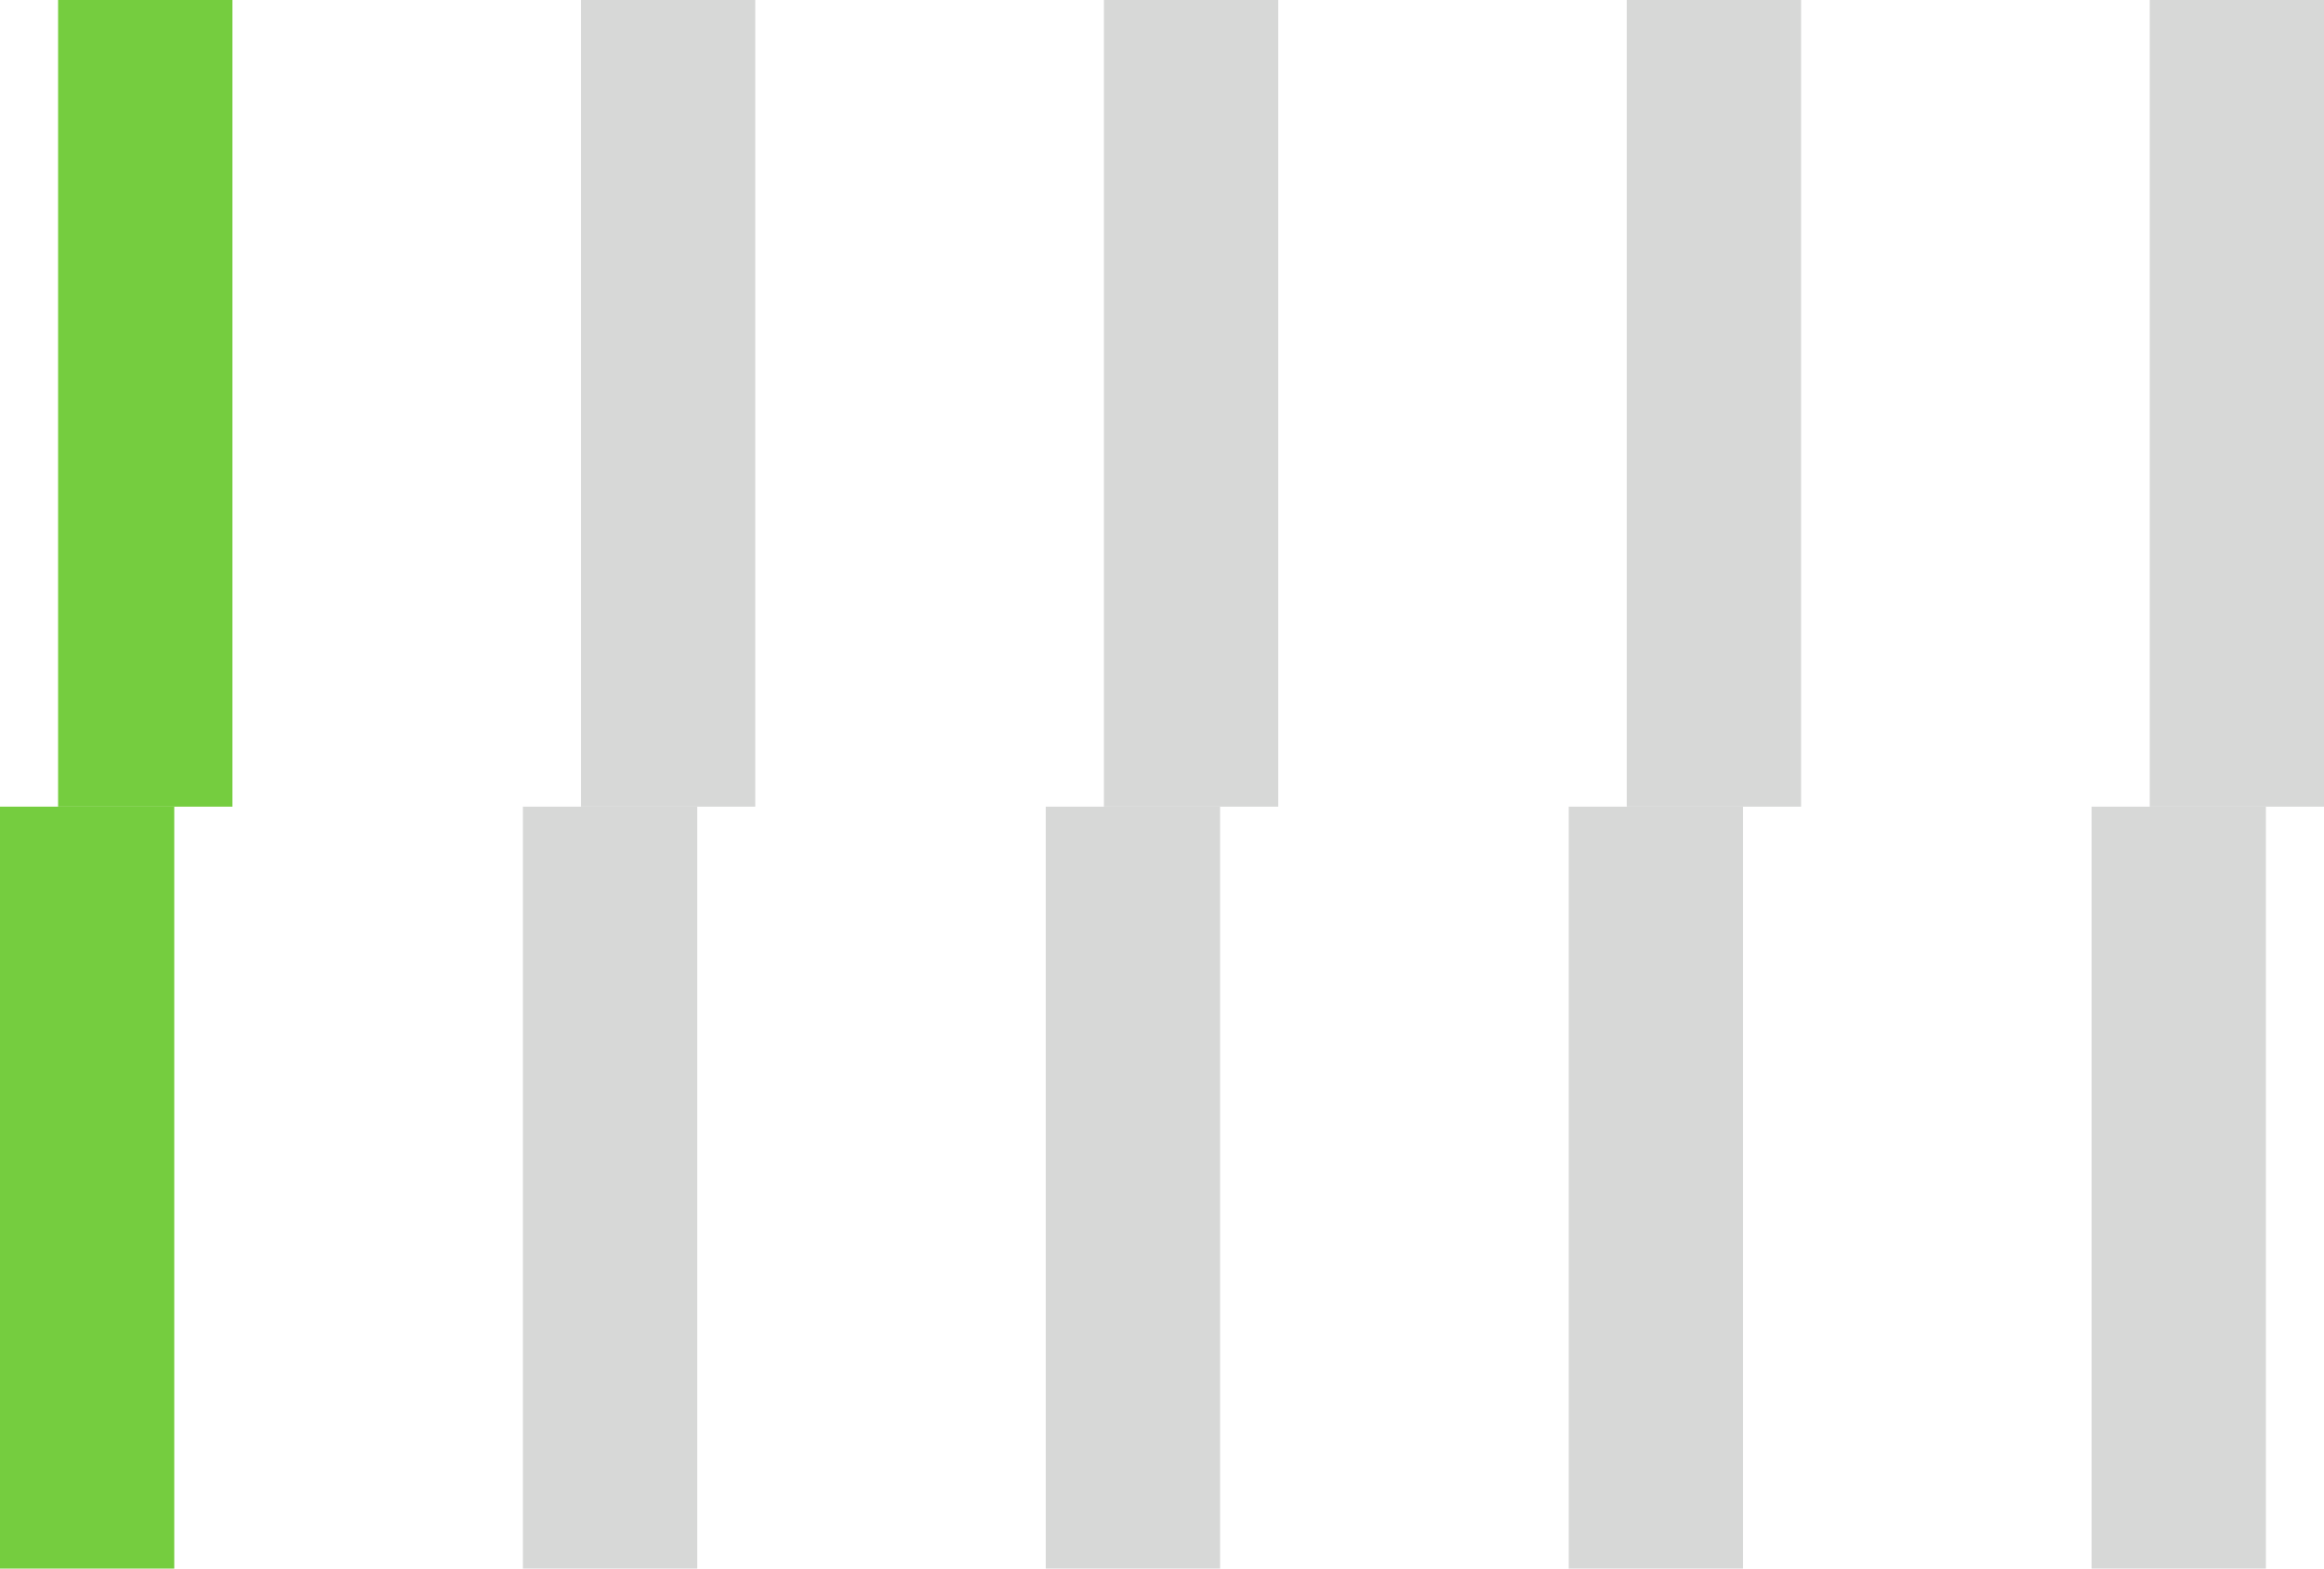 <?xml version="1.0" encoding="UTF-8"?> <svg xmlns="http://www.w3.org/2000/svg" width="40" height="27" viewBox="0 0 40 27" fill="none"><rect y="13.886" width="3" height="13.114" fill="#75CD3F"></rect><rect x="1" width="3" height="13.886" fill="#75CD3F"></rect><rect x="9" y="13.886" width="3" height="13.114" fill="#D7D8D7"></rect><rect x="10" width="3" height="13.886" fill="#D7D8D7"></rect><rect x="18" y="13.886" width="3" height="13.114" fill="#D7D8D7"></rect><rect x="19" width="3" height="13.886" fill="#D7D8D7"></rect><rect x="27" y="13.886" width="3" height="13.114" fill="#D7D8D7"></rect><rect x="28" width="3" height="13.886" fill="#D7D8D7"></rect><rect x="36" y="13.886" width="3" height="13.114" fill="#D7D8D7"></rect><rect x="37" width="3" height="13.886" fill="#D7D8D7"></rect></svg> 